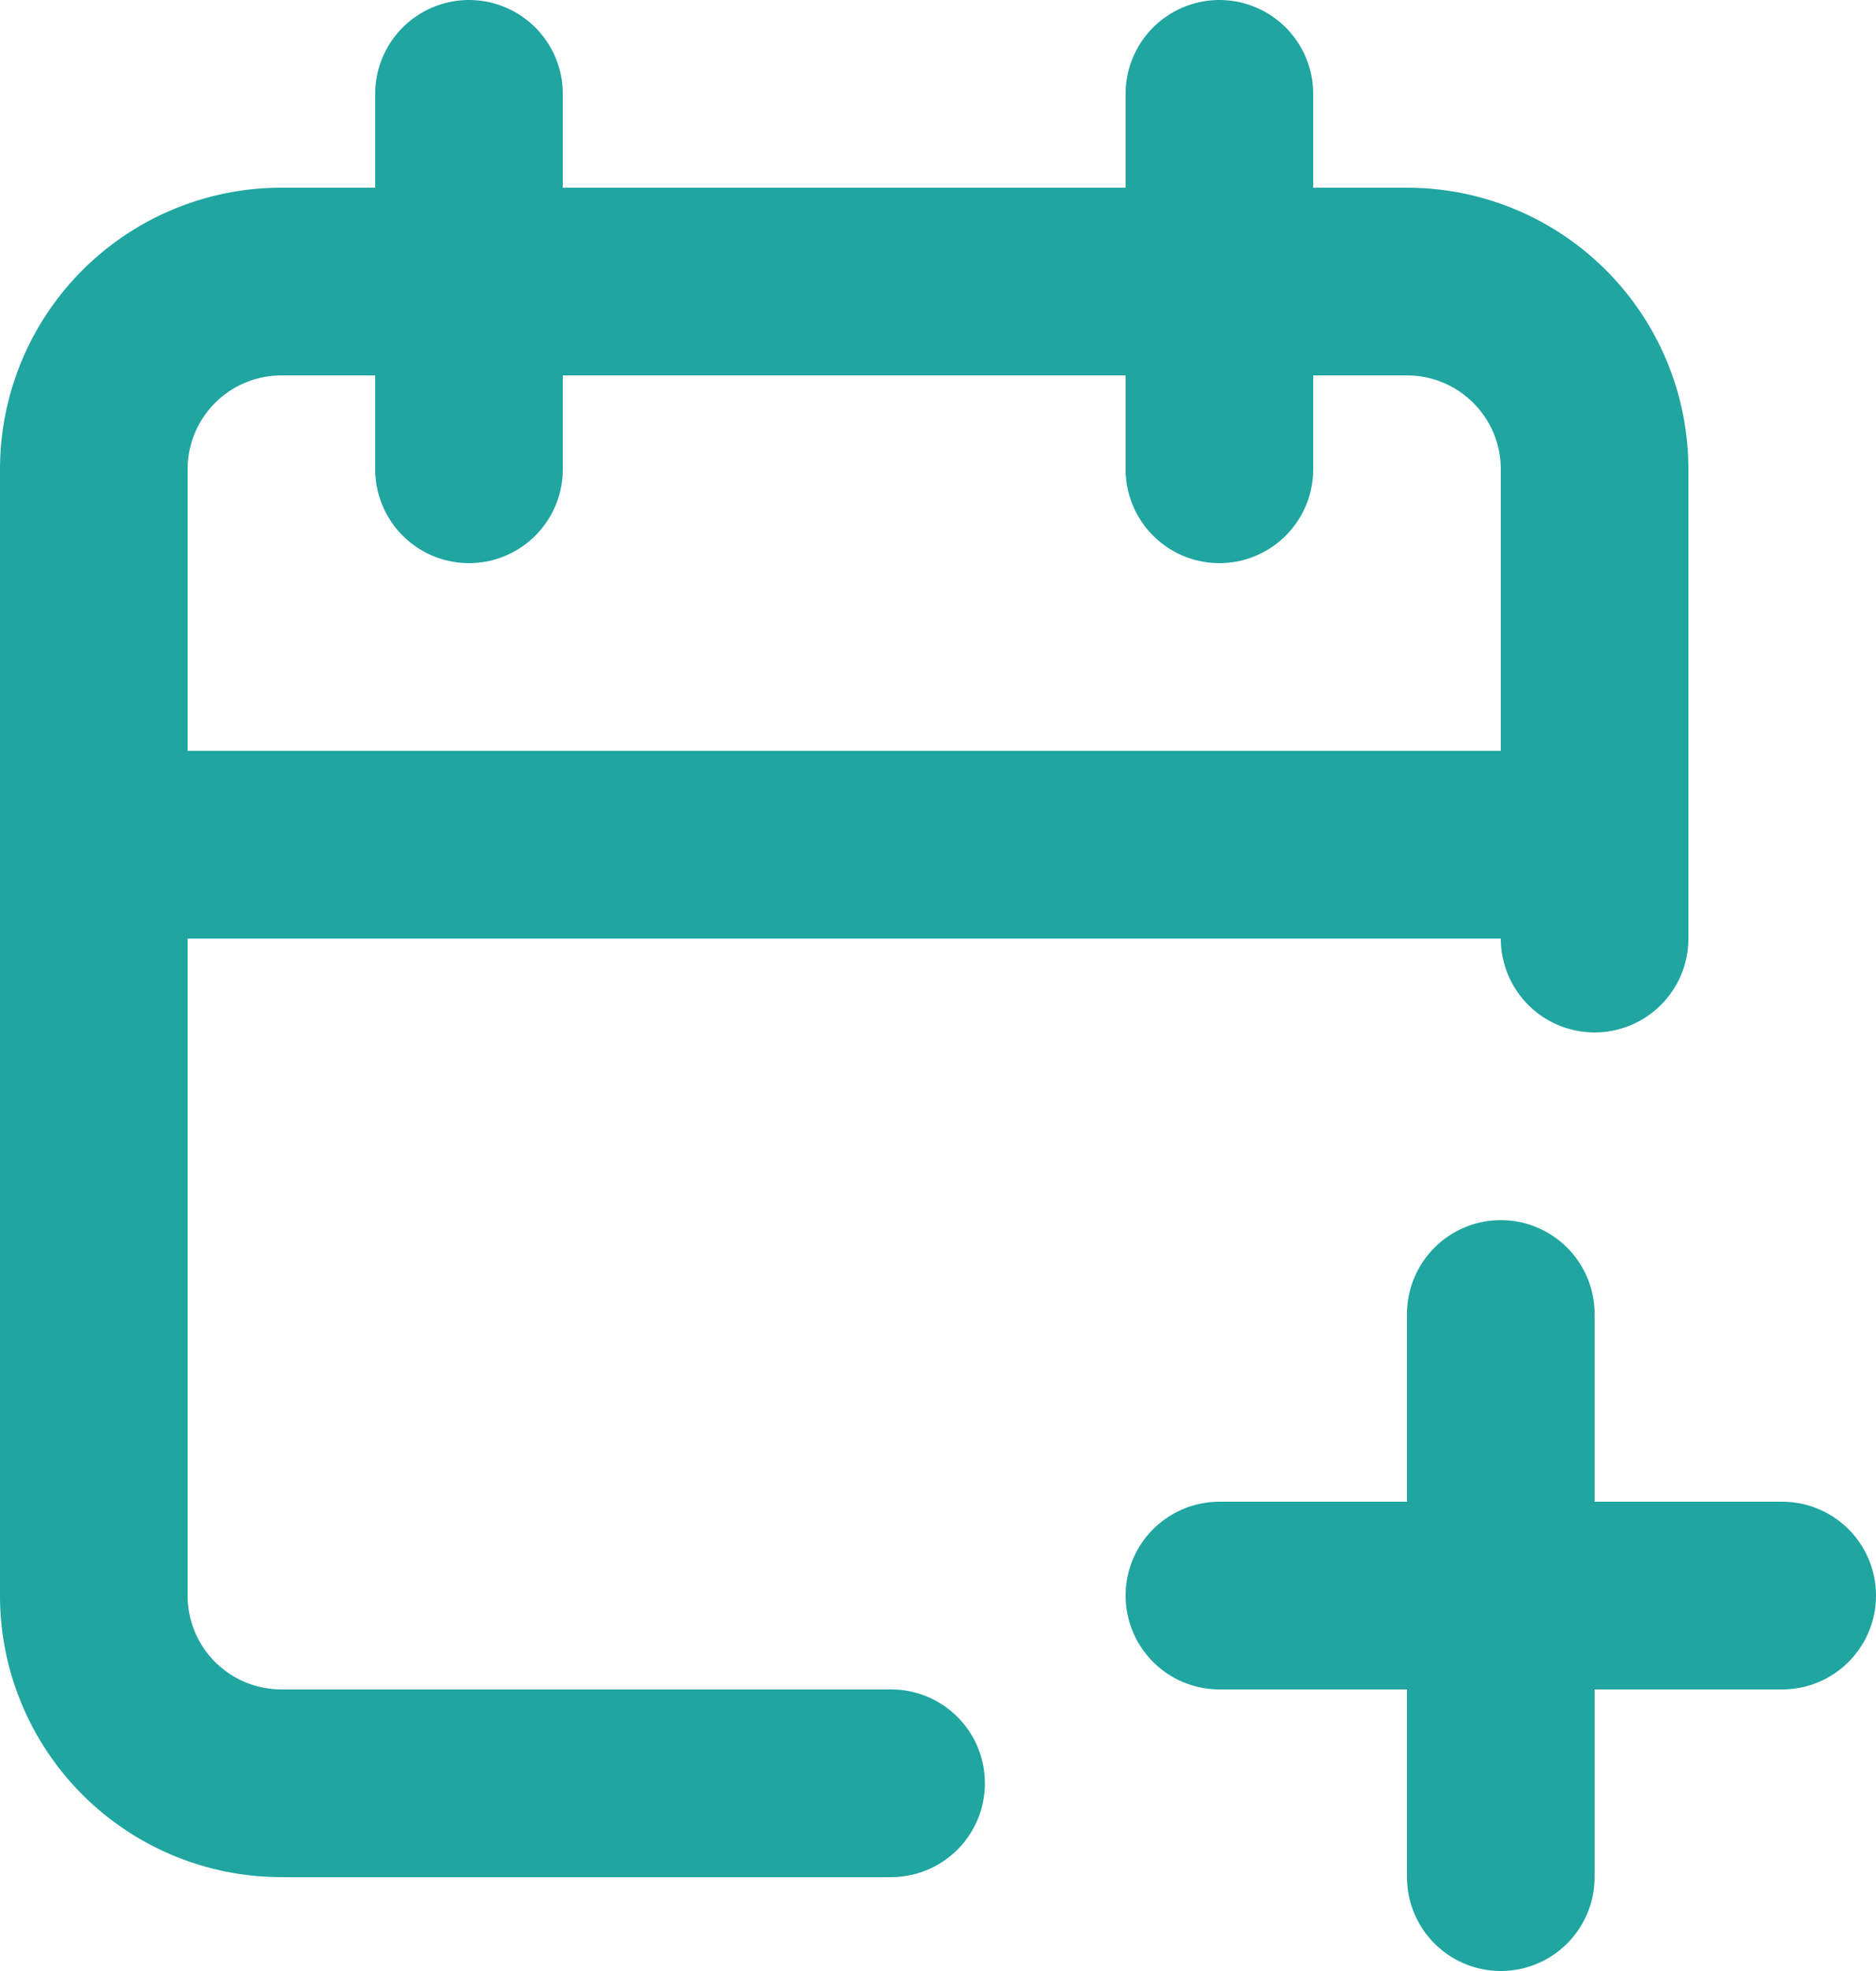 <svg xmlns="http://www.w3.org/2000/svg" width="20" height="21" viewBox="0 0 20 21">
  <g id="Group_62" data-name="Group 62" transform="translate(-3 -2)">
    <path id="Path_124" data-name="Path 124" d="M12.5,21H6a2,2,0,0,1-2-2V7A2,2,0,0,1,6,5H18a2,2,0,0,1,2,2v5" fill="none" stroke="#20a5a1" stroke-linecap="round" stroke-linejoin="round" stroke-width="2"/>
    <path id="Path_125" data-name="Path 125" d="M16,3V7" fill="none" stroke="#20a5a1" stroke-linecap="round" stroke-linejoin="round" stroke-width="2"/>
    <path id="Path_126" data-name="Path 126" d="M8,3V7" fill="none" stroke="#20a5a1" stroke-linecap="round" stroke-linejoin="round" stroke-width="2"/>
    <path id="Path_127" data-name="Path 127" d="M4,11H20" fill="none" stroke="#20a5a1" stroke-linecap="round" stroke-linejoin="round" stroke-width="2"/>
    <path id="Path_128" data-name="Path 128" d="M16,19h6" fill="none" stroke="#20a5a1" stroke-linecap="round" stroke-linejoin="round" stroke-width="2"/>
    <path id="Path_129" data-name="Path 129" d="M19,16v6" fill="none" stroke="#20a5a1" stroke-linecap="round" stroke-linejoin="round" stroke-width="2"/>
  </g>
</svg>
